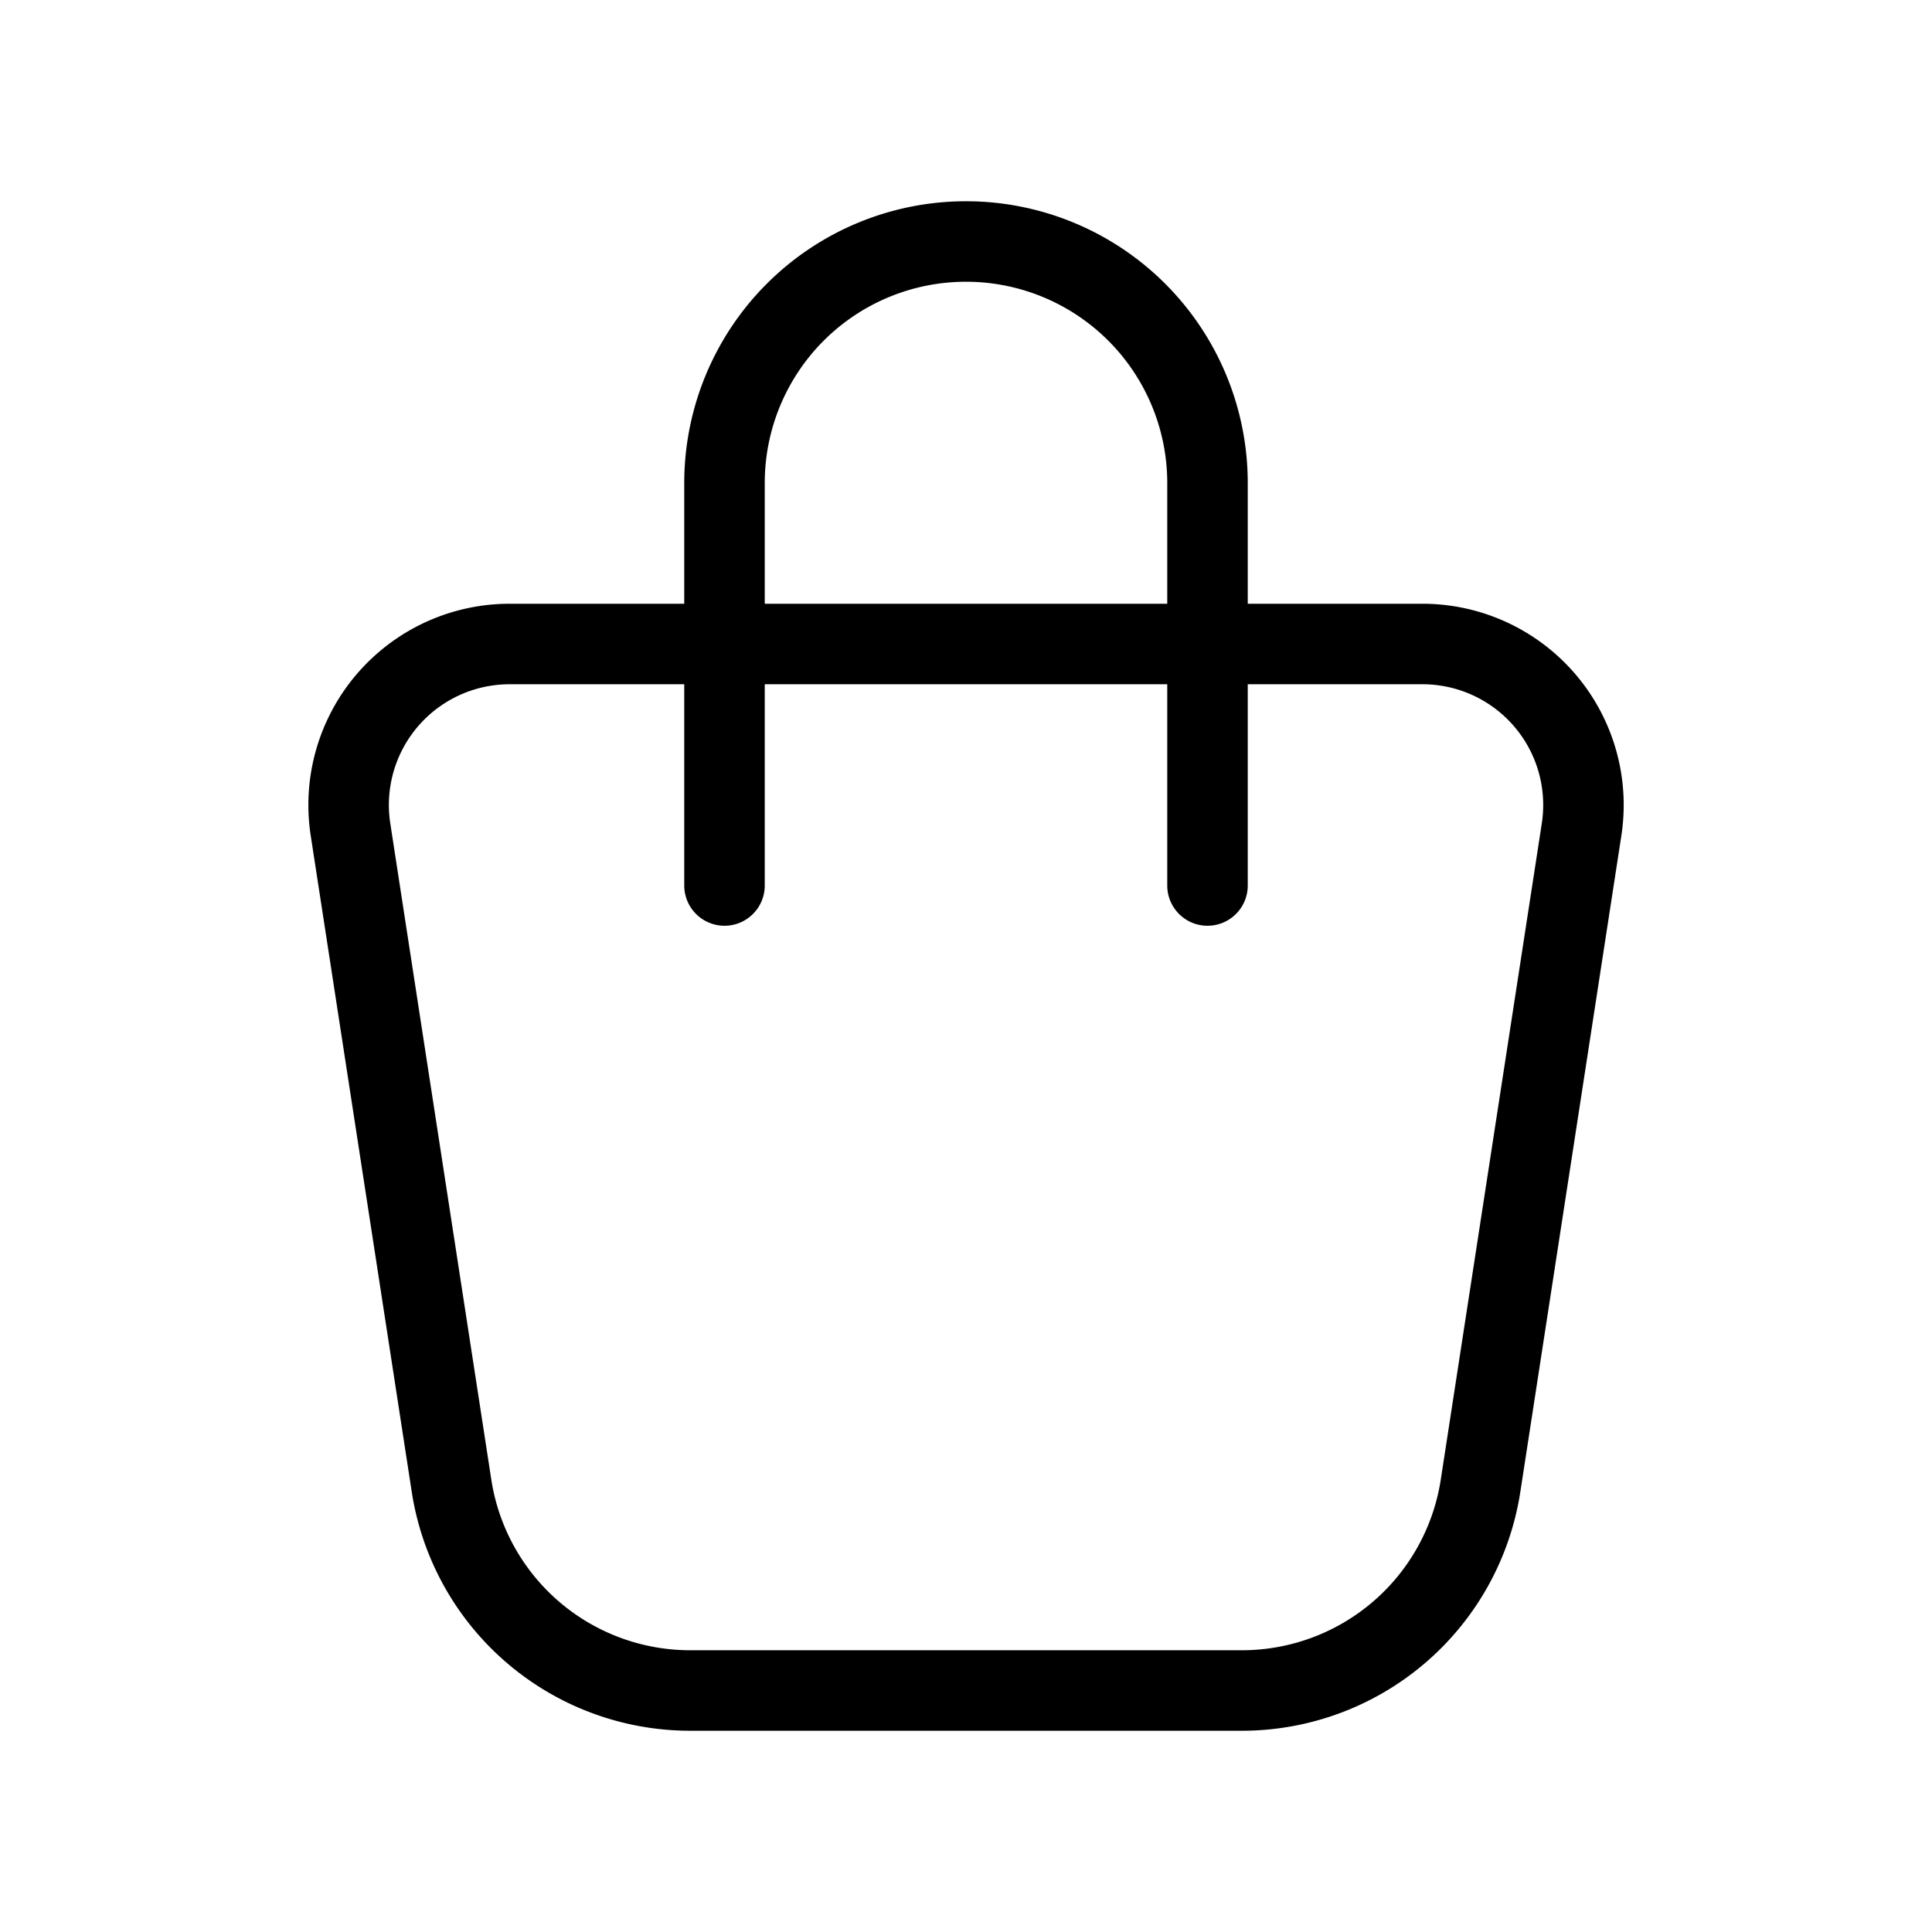 <svg xmlns="http://www.w3.org/2000/svg" class="icon icon-tabler icon-tabler-shopping-bag" width="24" height="24" viewBox="0 0 24 24" stroke-width="1" stroke="currentColor" fill="none" stroke-linecap="round" stroke-linejoin="round">
   <path stroke="none" d="M0 0h24v24H0z" fill="none"></path>
   <path d="M6.331 8h11.339a2 2 0 0 1 1.977 2.304l-1.255 8.152a3 3 0 0 1 -2.966 2.544h-6.852a3 3 0 0 1 -2.965 -2.544l-1.255 -8.152a2 2 0 0 1 1.977 -2.304z"></path>
   <path d="M9 11v-5a3 3 0 0 1 6 0v5"></path>
</svg>
